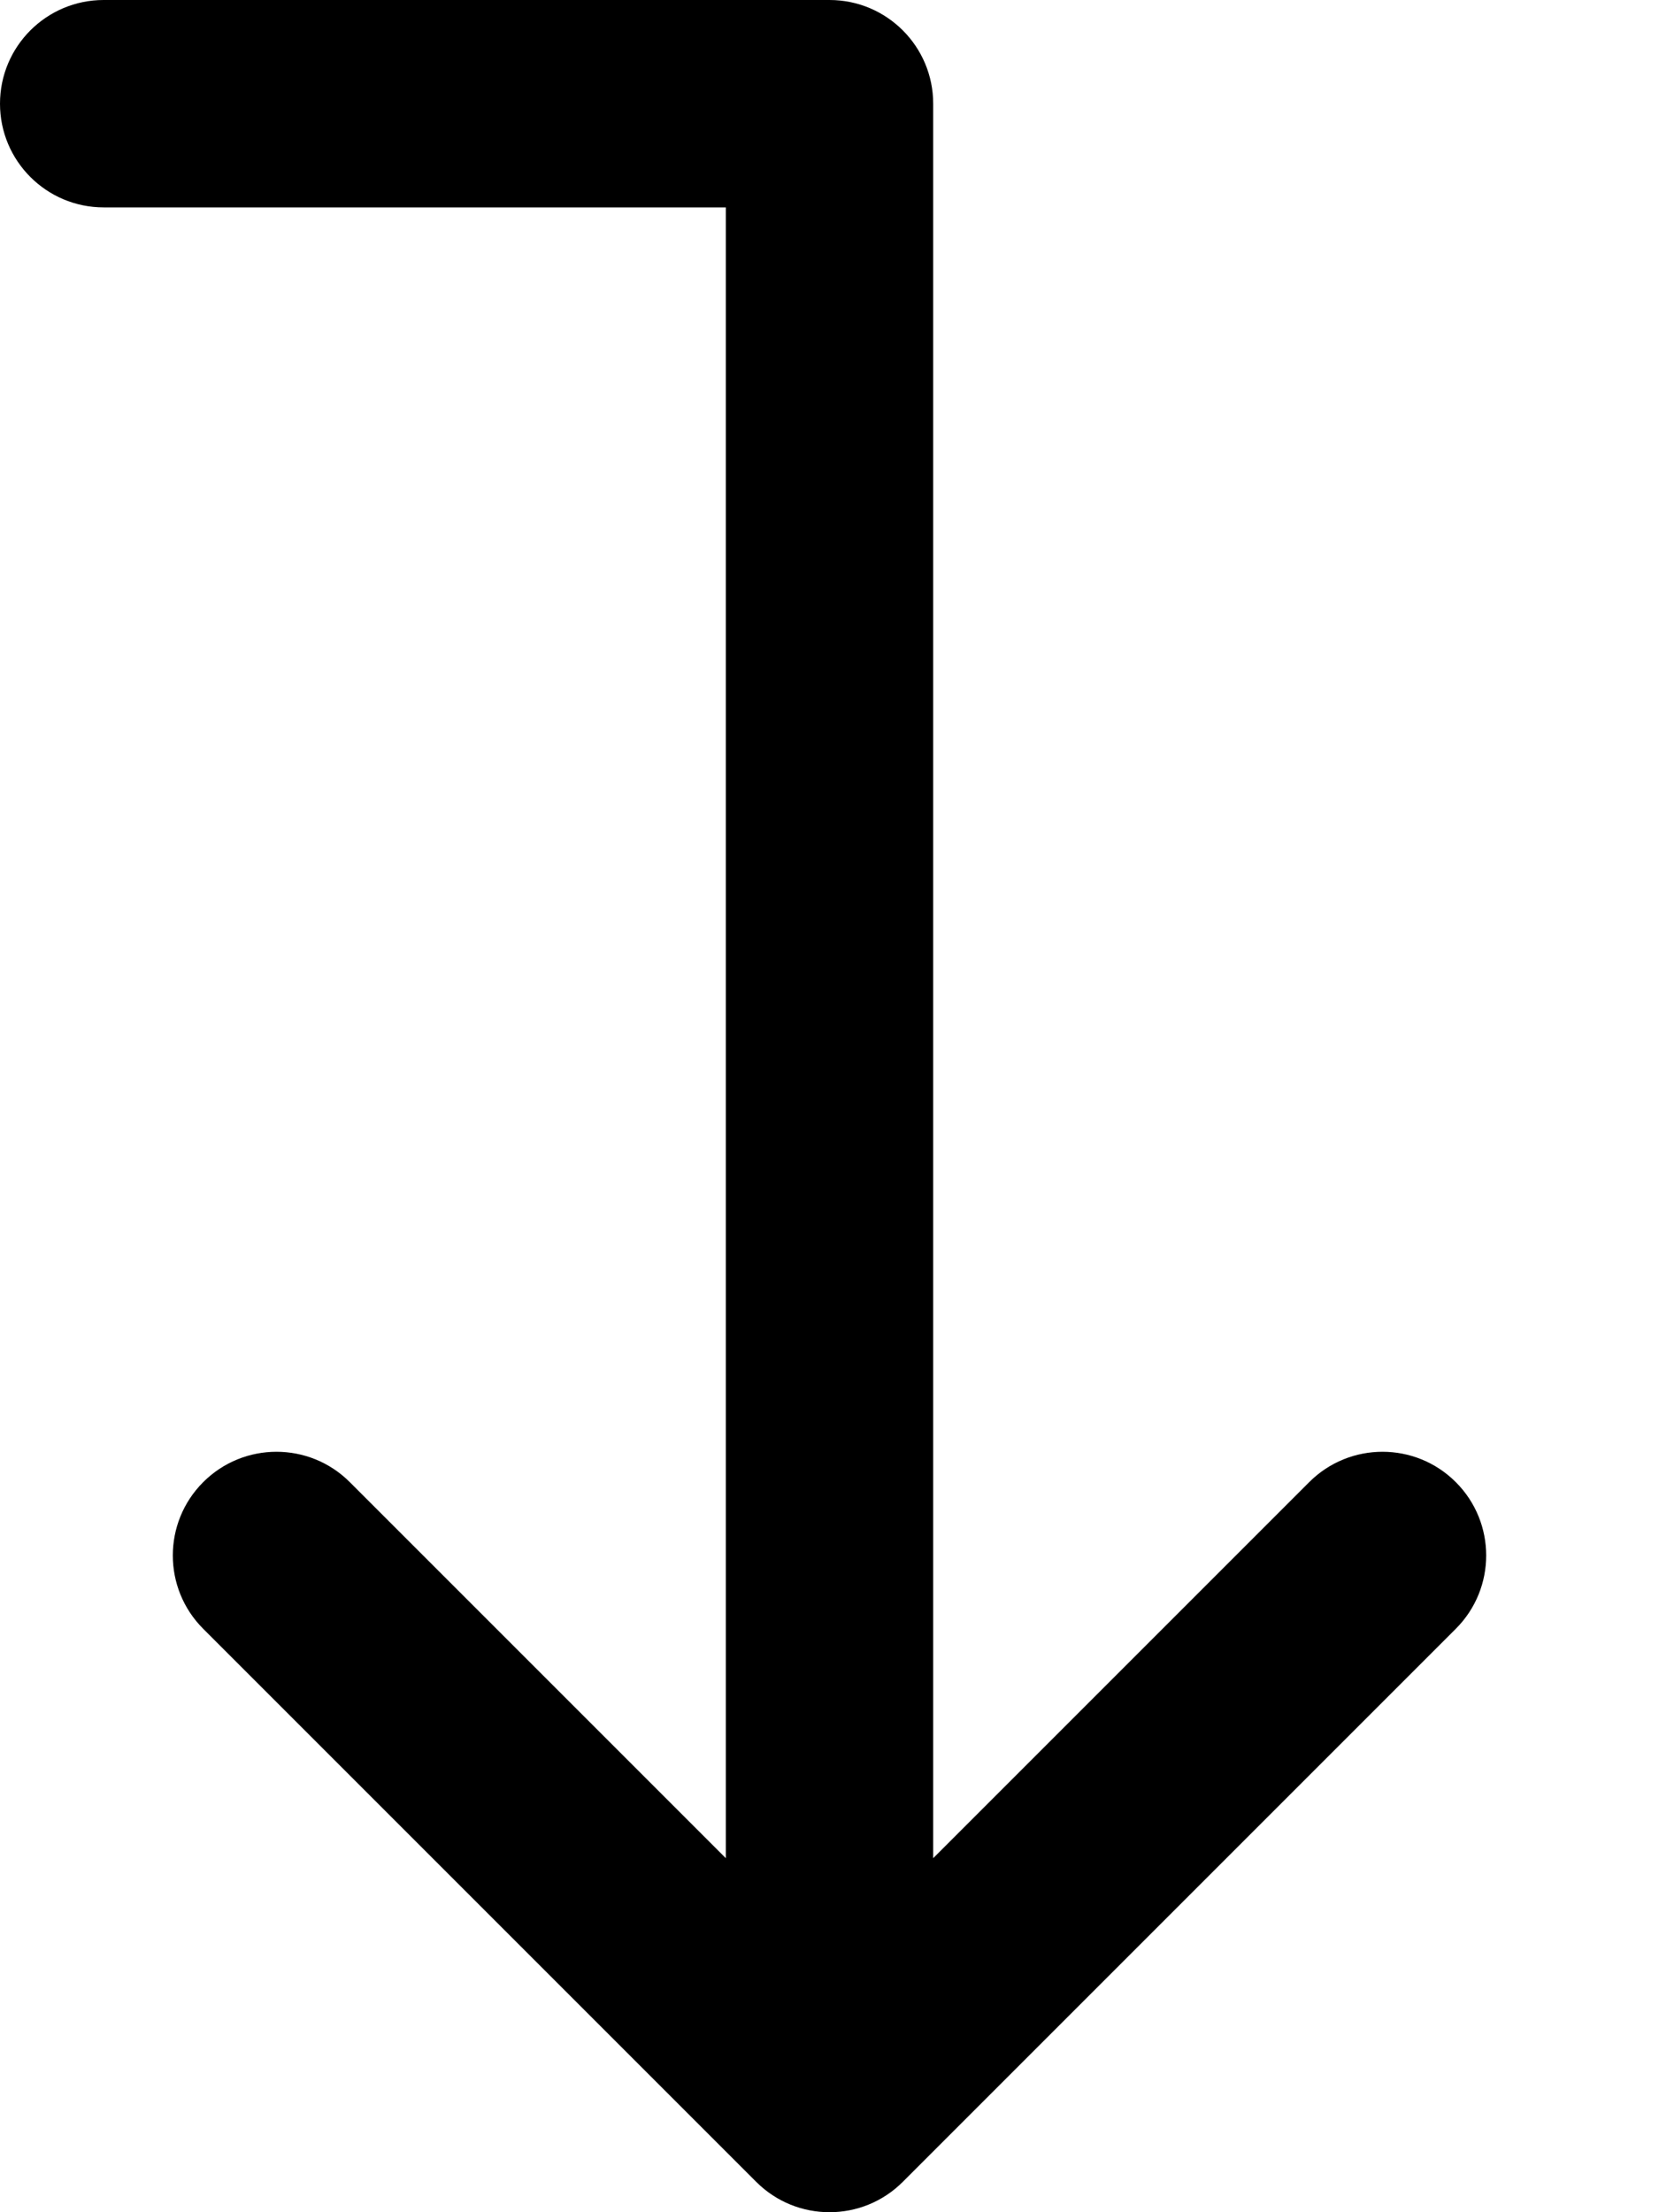 <svg xmlns="http://www.w3.org/2000/svg" viewBox="0 0 384 512"><!-- Font Awesome Pro 6.0.0-alpha2 by @fontawesome - https://fontawesome.com License - https://fontawesome.com/license (Commercial License) --><path d="M336.969 376.969L208.969 504.969C204.281 509.656 198.156 512 192 512S179.719 509.656 175.031 504.969L47.031 376.969C37.656 367.594 37.656 352.406 47.031 343.031S71.594 333.656 80.969 343.031L168 430.062V48H24C10.75 48 0 37.25 0 24S10.75 0 24 0H192C205.25 0 216 10.75 216 24V430.062L303.031 343.031C312.406 333.656 327.594 333.656 336.969 343.031S346.344 367.594 336.969 376.969Z"/></svg>